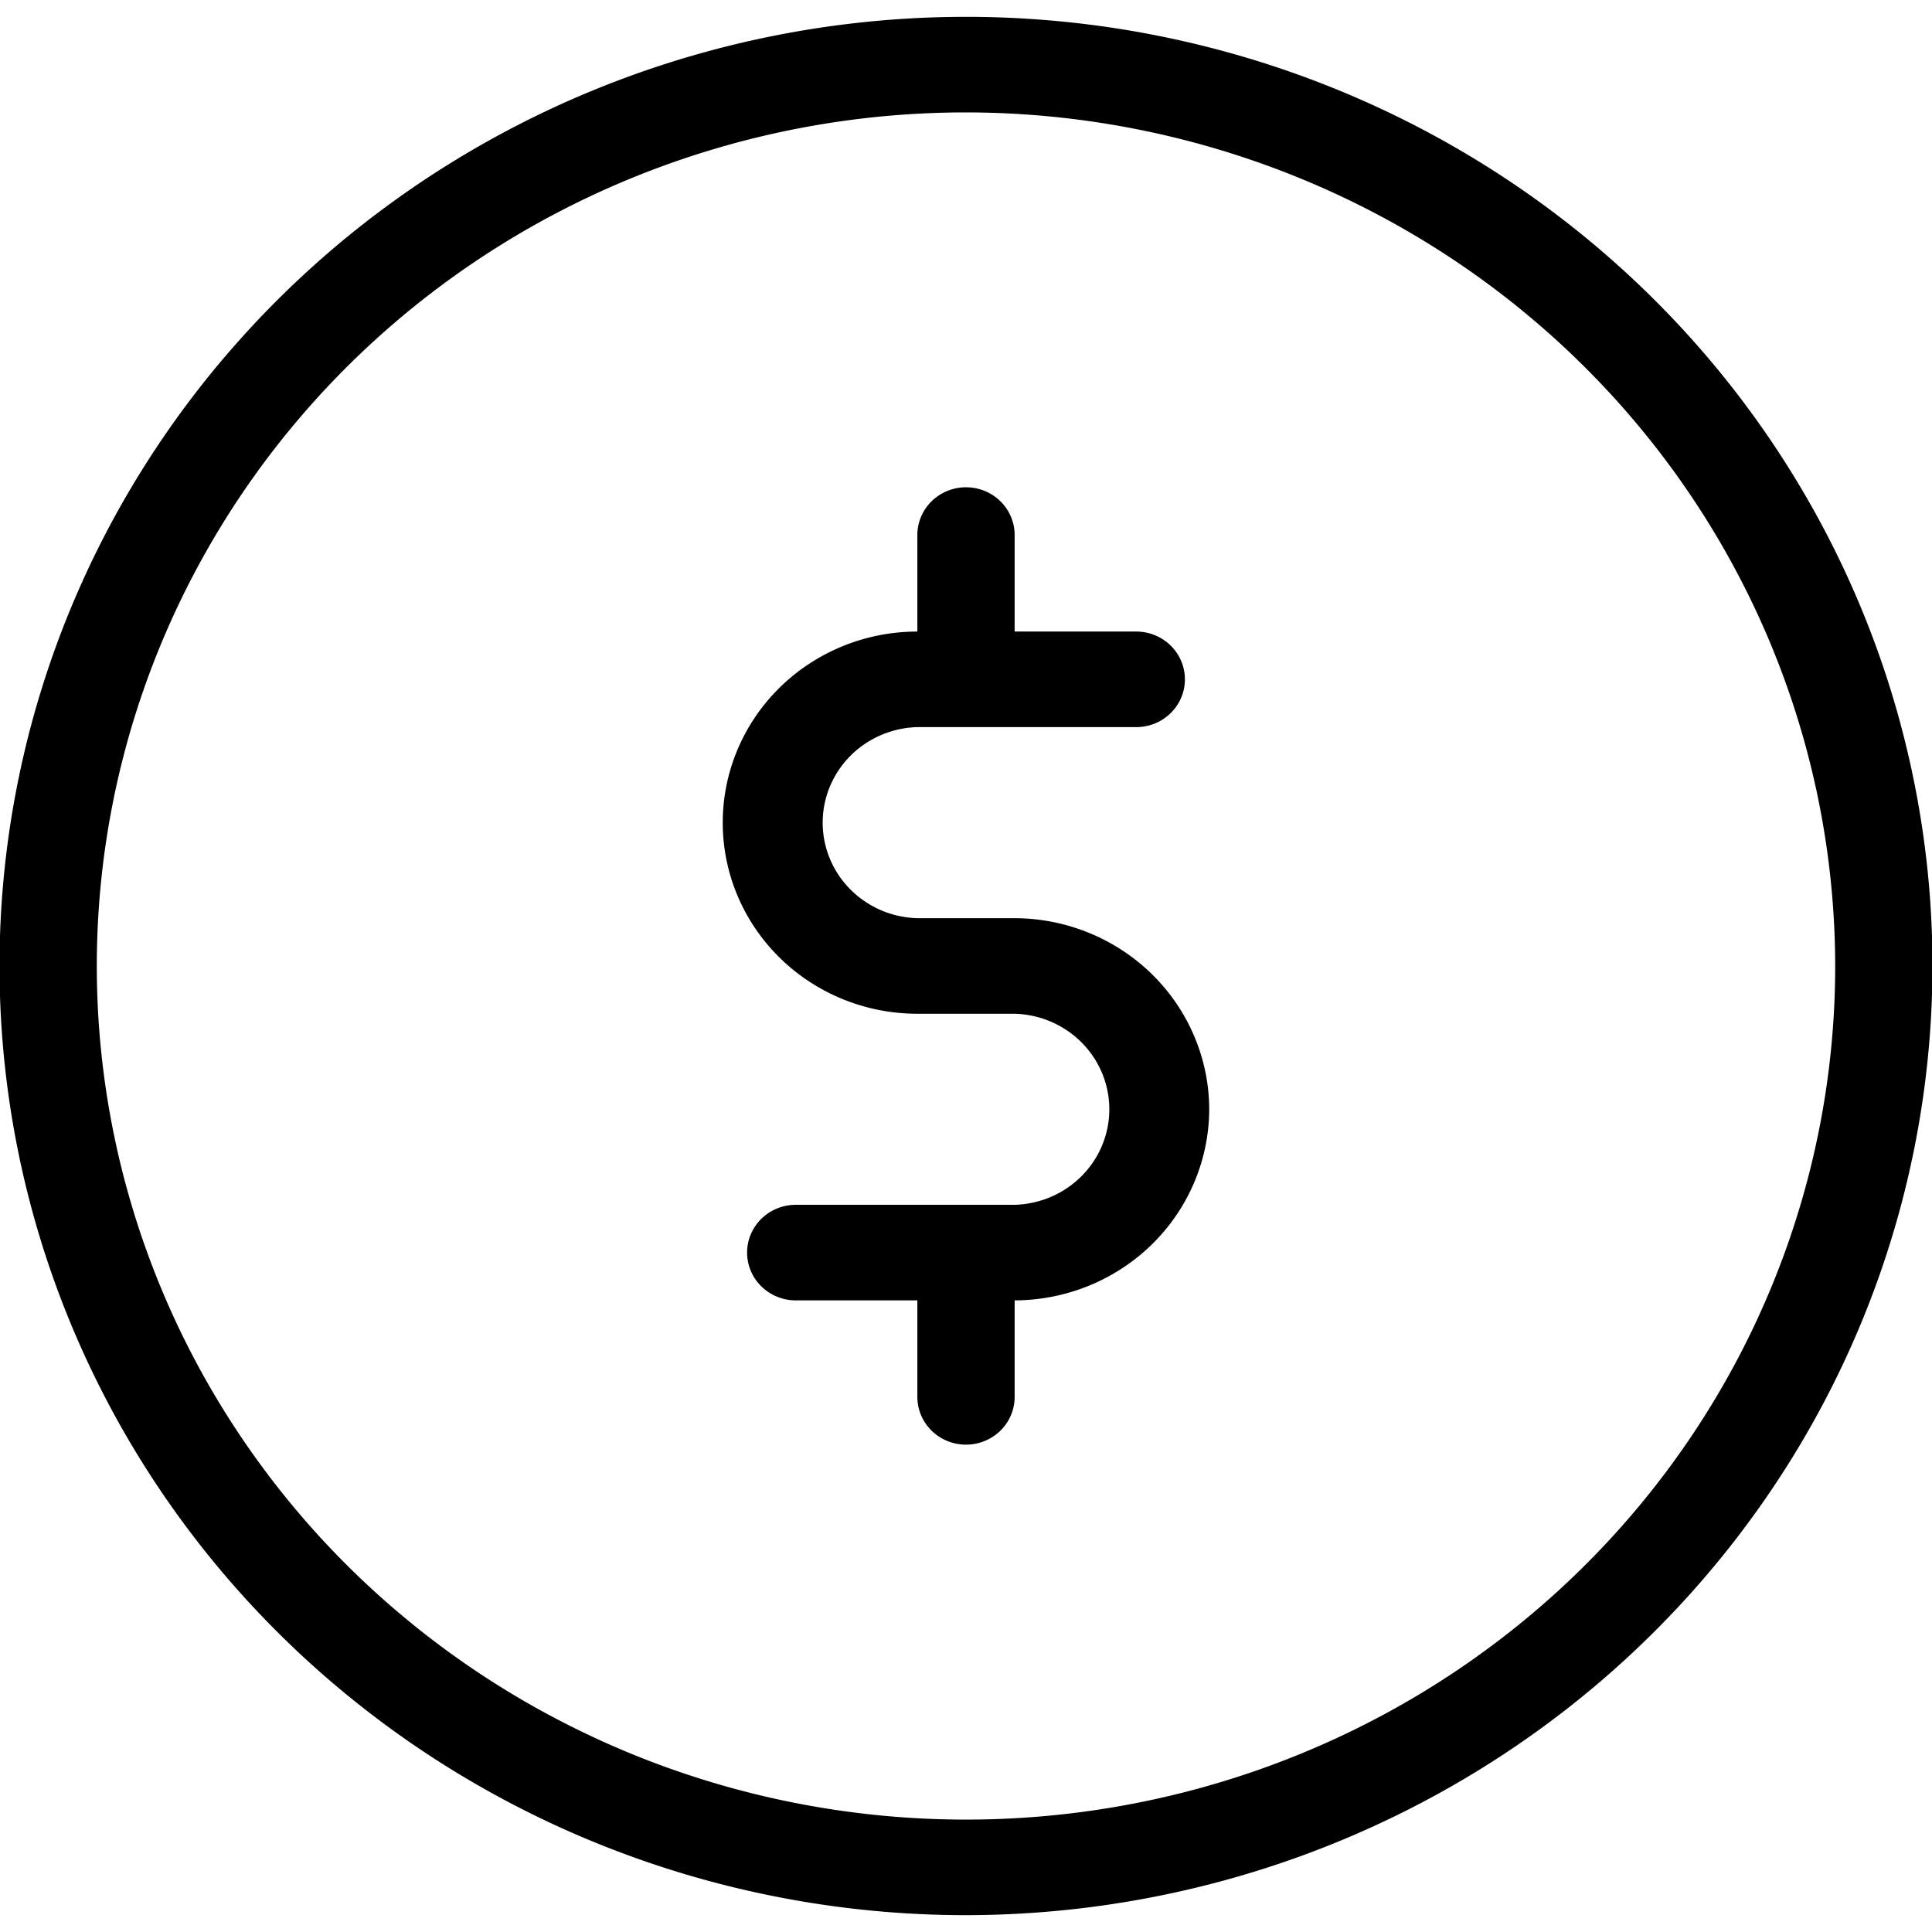 <svg width="28" height="28" viewBox="0 0 28 28"
    xmlns="http://www.w3.org/2000/svg" stroke="currentColor" fill="currentColor" stroke-width="0">

    <g>
        <g stroke="null" id="svg_4">
            <g stroke="null" id="Dollar">
                <g stroke="null" id="svg_1">
                    <path stroke="null" d="m14,27.756a14.007,13.756 0 1 1 14.007,-13.756a14.022,13.771 0 0 1 -14.007,13.756zm0,-26.127a12.597,12.371 0 1 0 12.597,12.371a12.611,12.385 0 0 0 -12.597,-12.371z" fill="black" id="svg_2"/>
                    <path stroke="null" d="m17.525,16.077a2.828,2.778 0 0 1 -2.82,2.769l0,1.399a0.705,0.692 0 0 1 -1.41,0l0,-1.399l-1.762,0a0.705,0.692 0 0 1 0,-1.385l3.172,0a1.41,1.385 0 0 0 0,-2.769l-1.41,0a2.82,2.769 0 0 1 0,-5.539l0,-1.399a0.705,0.692 0 0 1 1.41,0l0,1.399l1.762,0a0.705,0.692 0 0 1 0,1.385l-3.172,0a1.41,1.385 0 0 0 0,2.769l1.41,0a2.828,2.778 0 0 1 2.82,2.769z" fill="black" id="svg_3"/>
                </g>
            </g>
        </g>
    </g>
</svg>